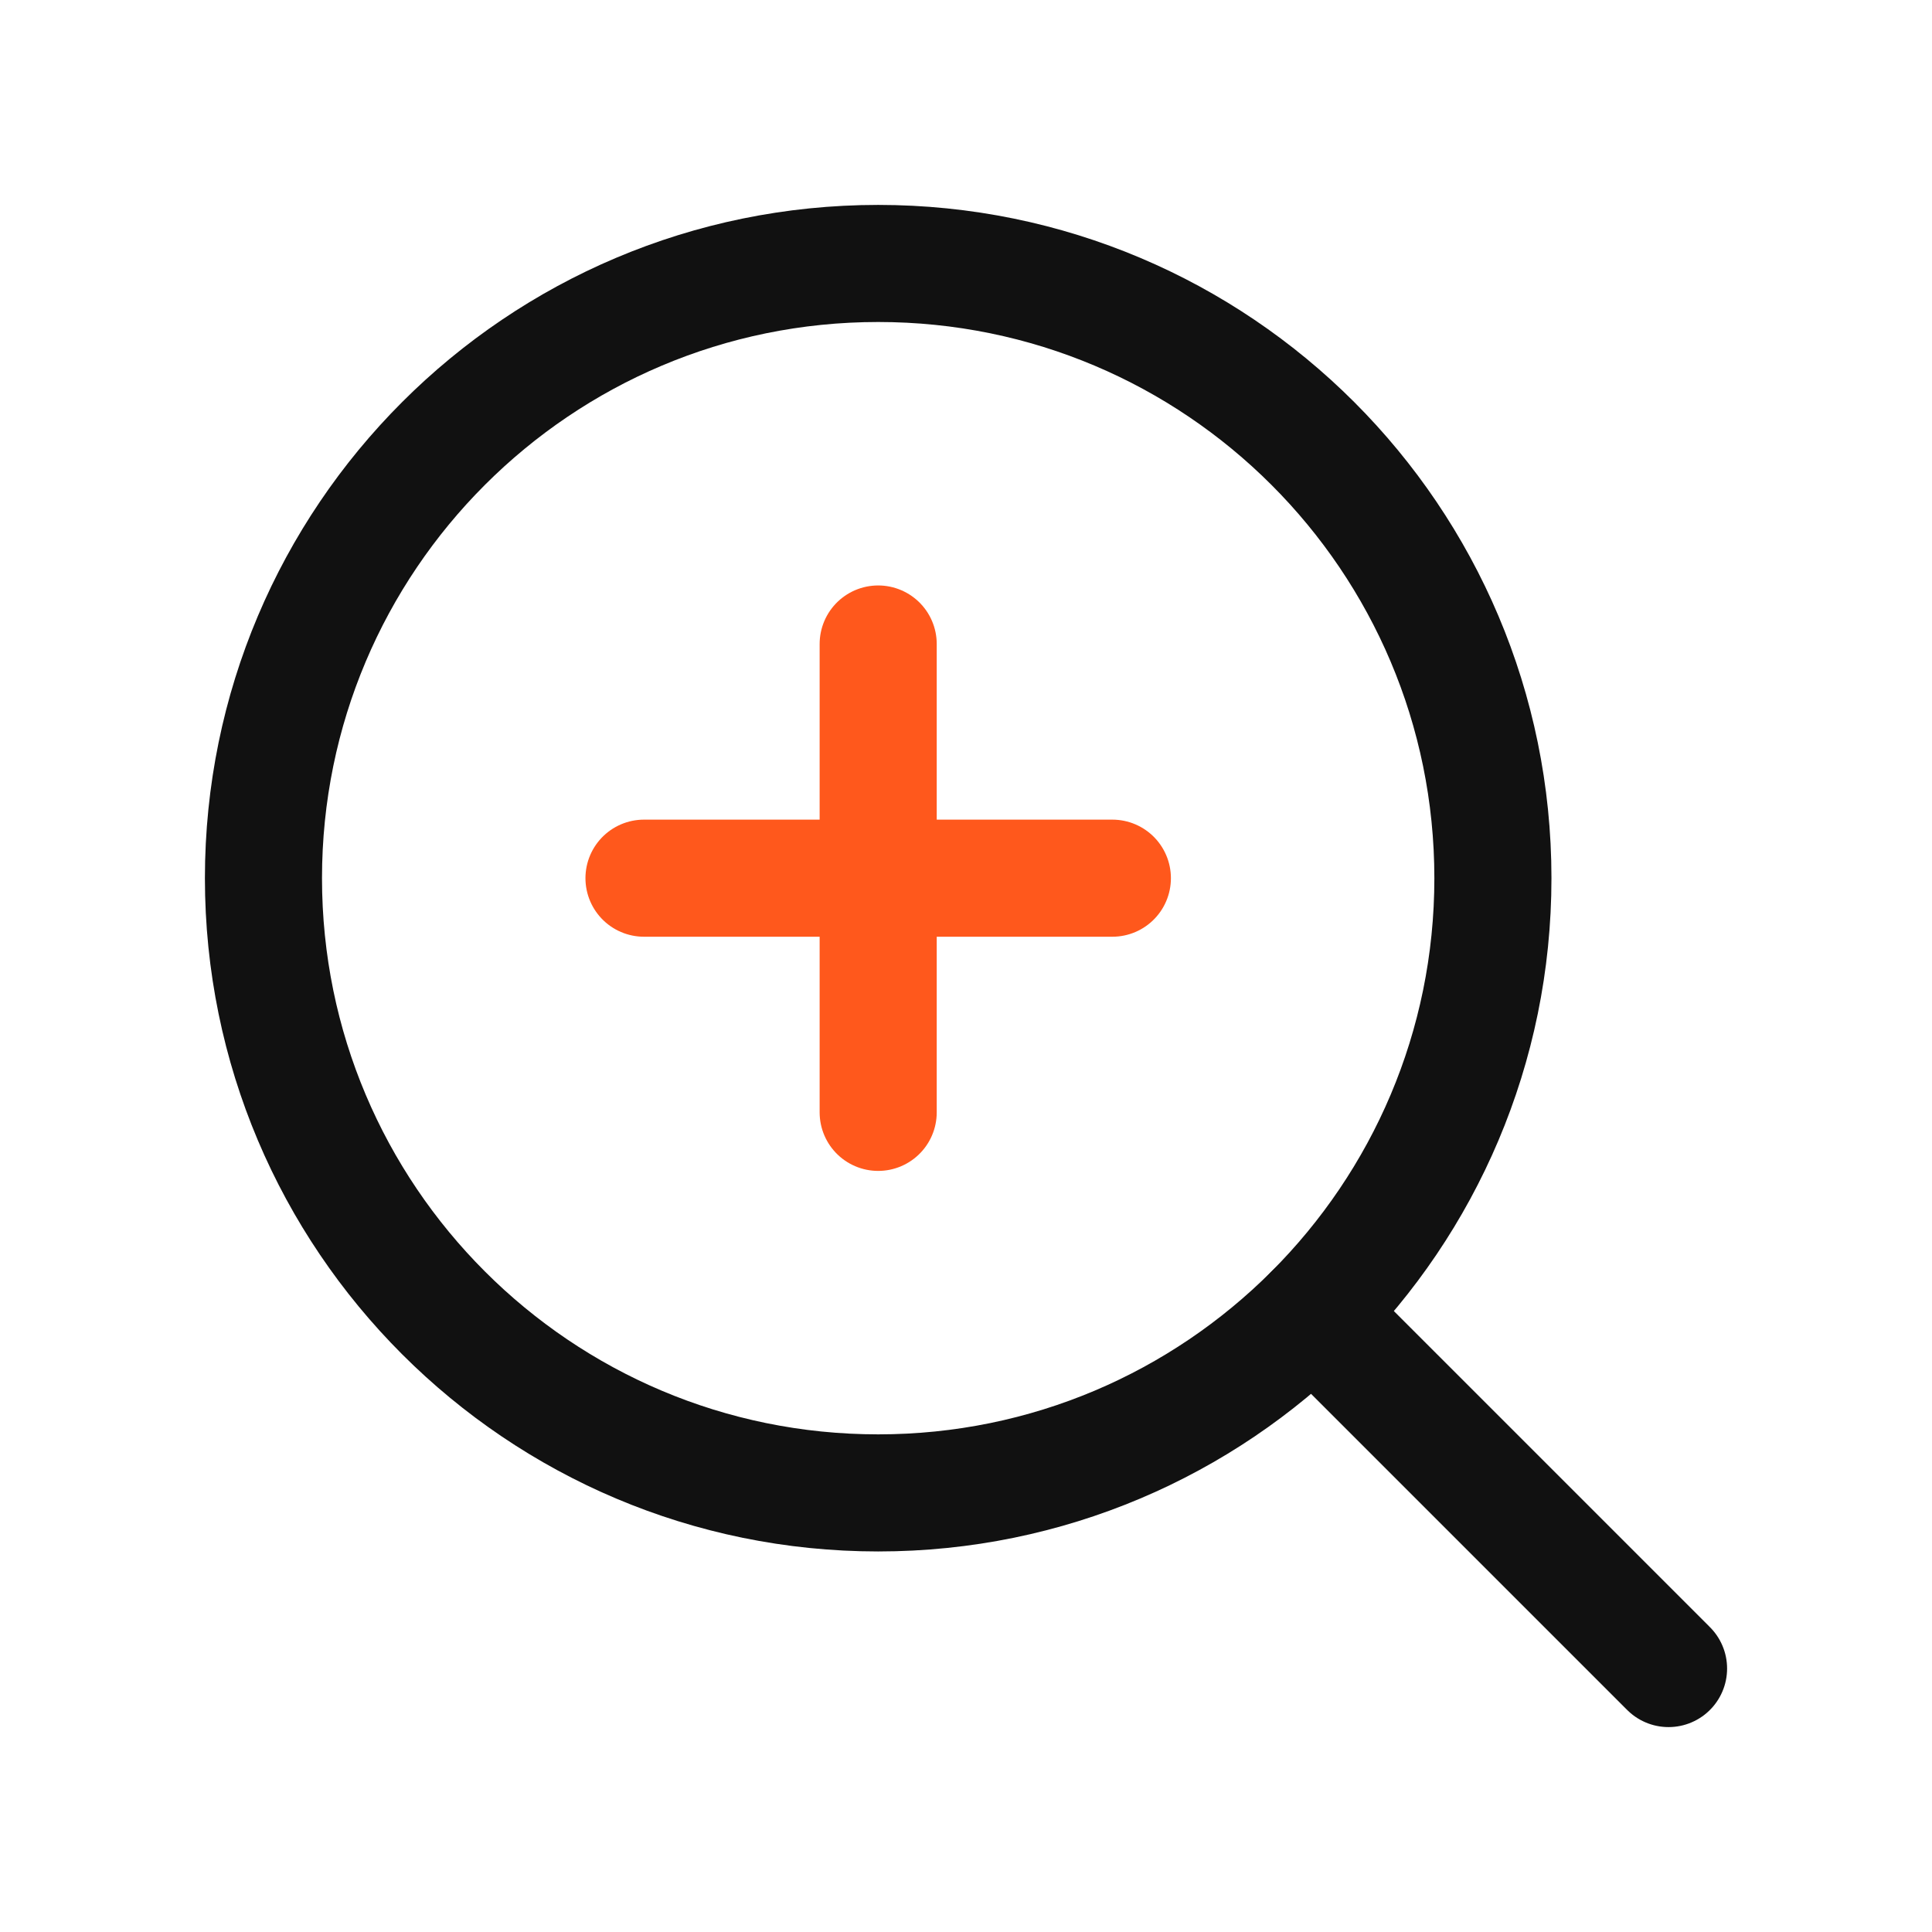 <svg width="33" height="33" viewBox="0 0 33 33" fill="none" xmlns="http://www.w3.org/2000/svg">
<path d="M11 15H19" stroke="#FF581C" stroke-width="2" stroke-linecap="round" stroke-linejoin="round"/>
<path d="M15 11V19" stroke="#FF581C" stroke-width="2" stroke-linecap="round" stroke-linejoin="round"/>
<path d="M15 25.5C20.799 25.5 25.5 20.799 25.5 15C25.5 9.201 20.799 4.5 15 4.5C9.201 4.5 4.5 9.201 4.5 15C4.5 20.799 9.201 25.5 15 25.5Z" stroke="#111111" stroke-width="2" stroke-linecap="round" stroke-linejoin="round"/>
<path d="M22.425 22.425L28.5 28.5" stroke="#111111" stroke-width="2" stroke-linecap="round" stroke-linejoin="round"/>
</svg>
